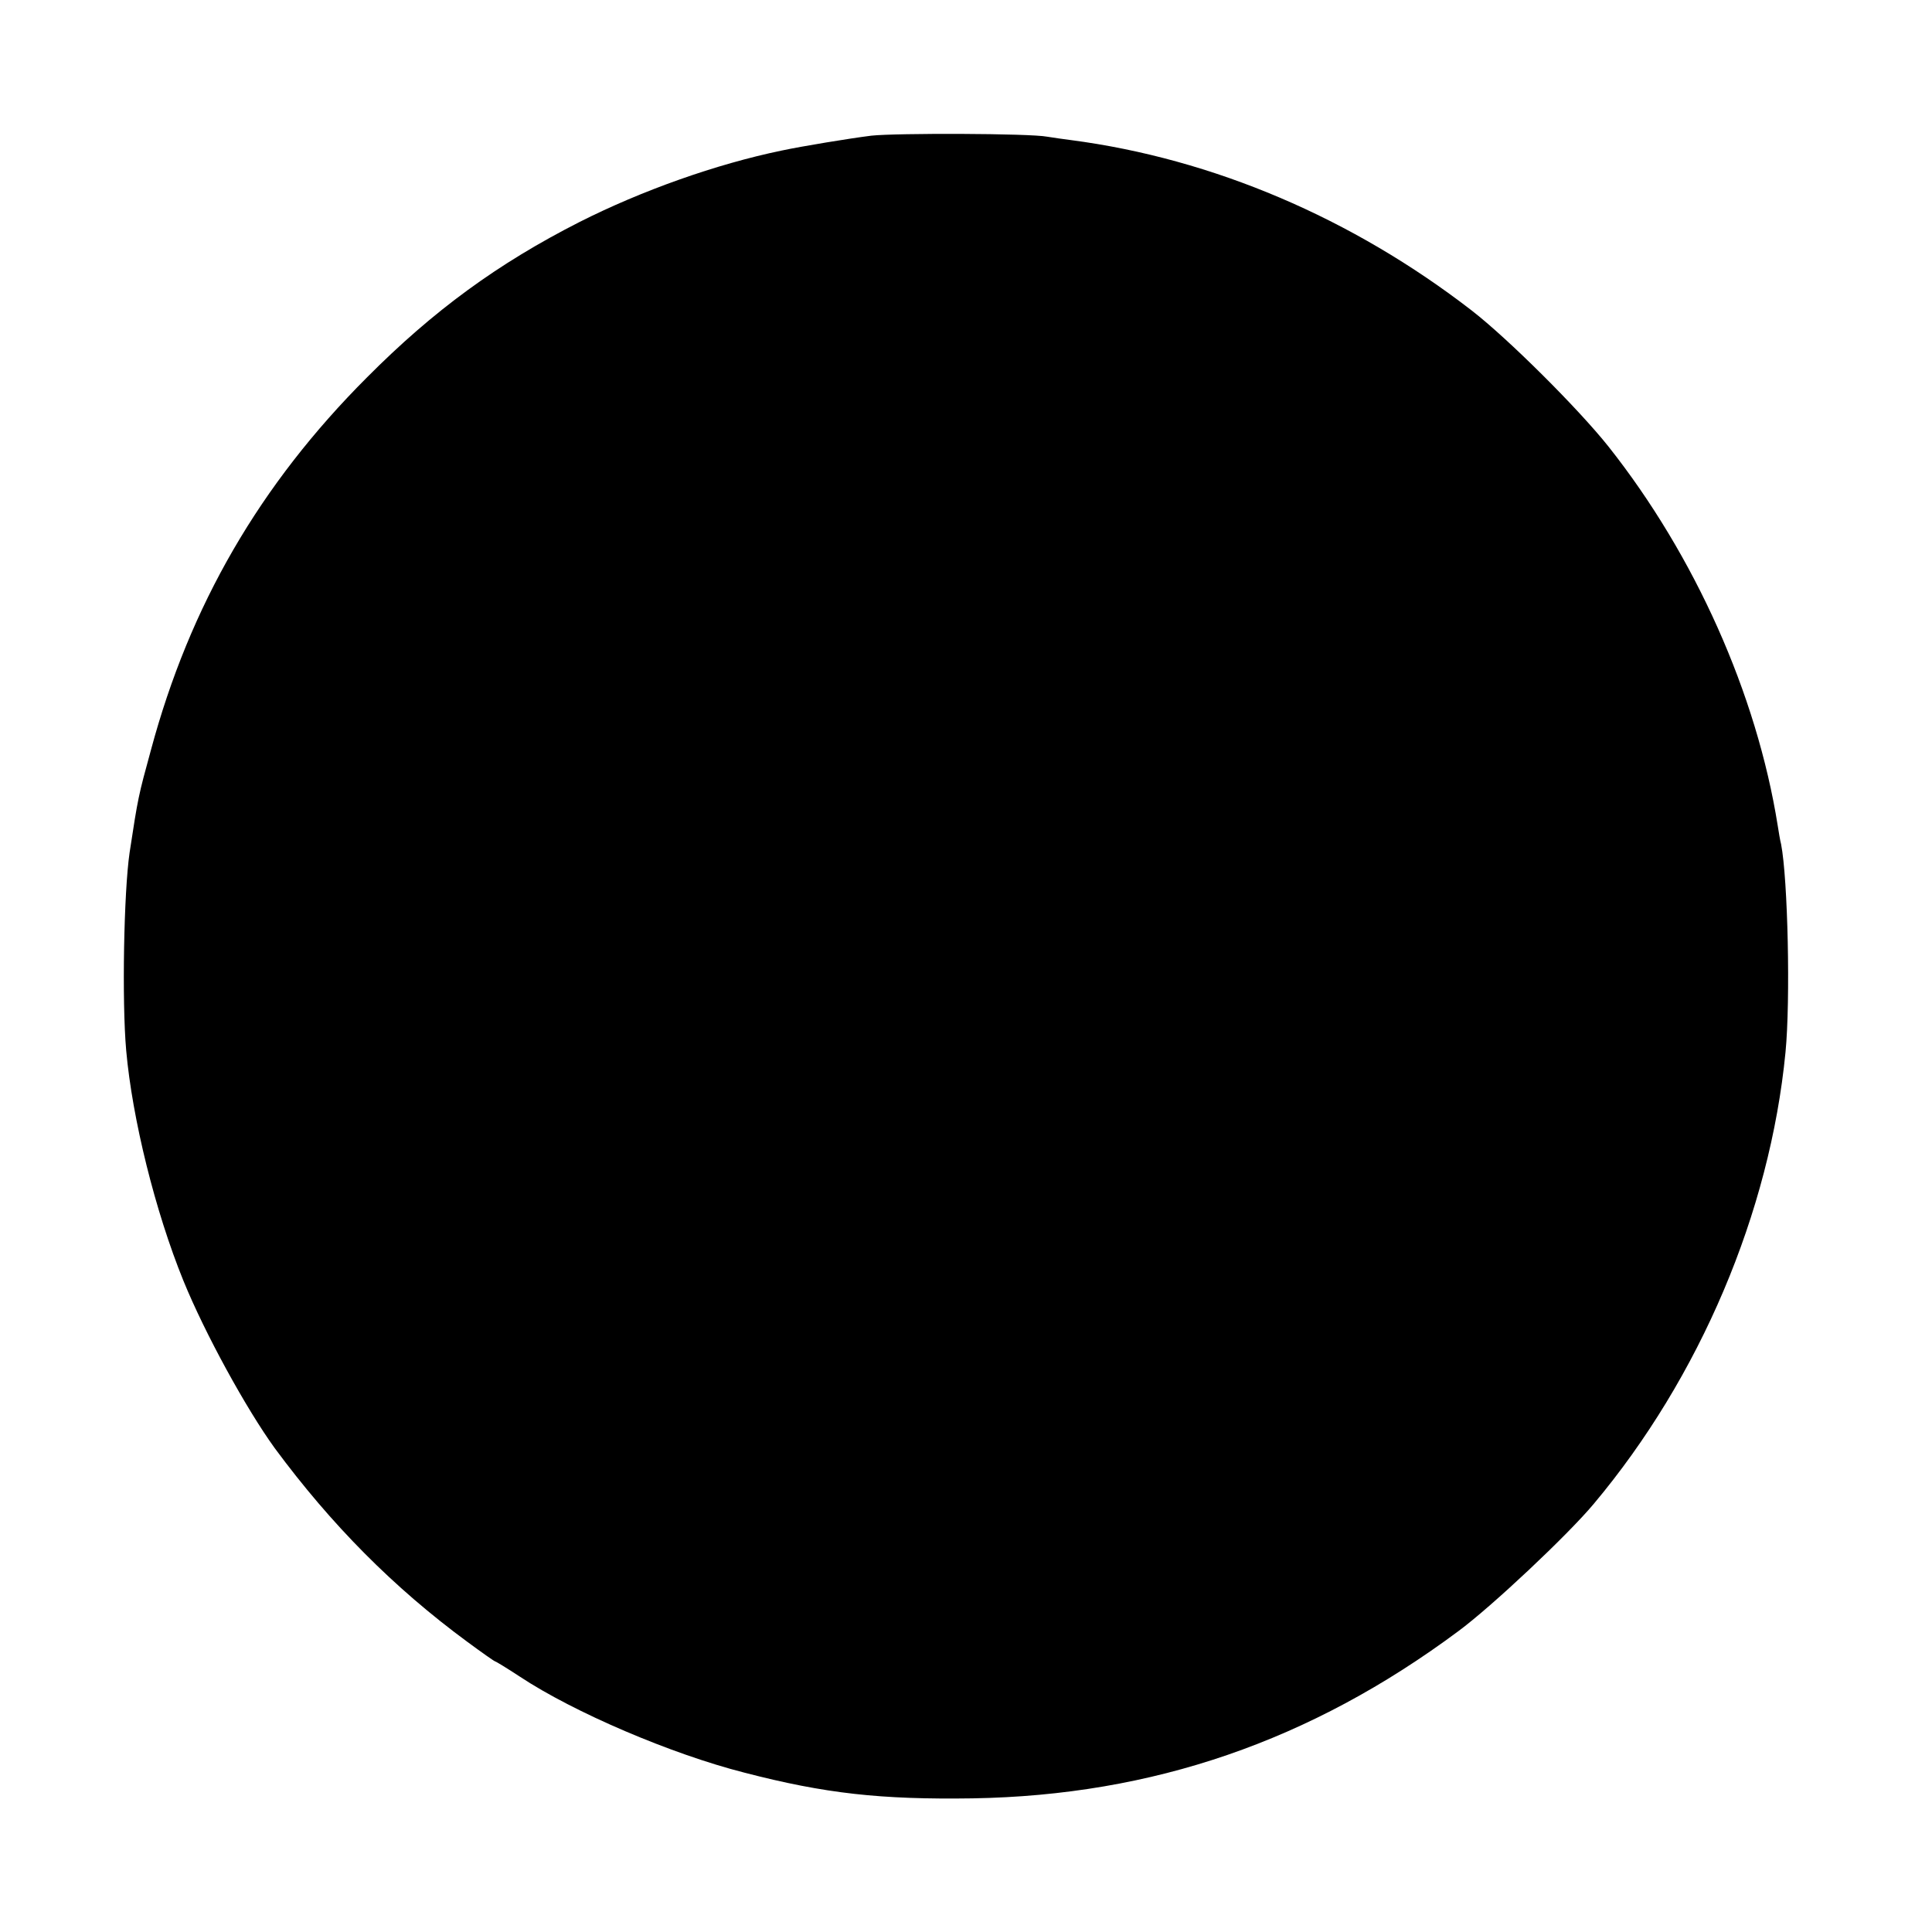 <?xml version="1.0" standalone="no"?>
<!DOCTYPE svg PUBLIC "-//W3C//DTD SVG 20010904//EN"
 "http://www.w3.org/TR/2001/REC-SVG-20010904/DTD/svg10.dtd">
<svg version="1.0" xmlns="http://www.w3.org/2000/svg"
 width="571pt" height="571pt" viewBox="0 0 571 571"
 preserveAspectRatio="xMidYMid meet">
<g transform="translate(0,571) scale(0.1,-0.1)"
fill="#000000" stroke="none">
<path d="M2575 5309 c-64 -8 -204 -31 -265 -44 -193 -40 -413 -118 -597 -211
-242 -123 -432 -262 -628 -459 -317 -317 -524 -674 -639 -1102 -37 -135 -38
-139 -63 -303 -17 -117 -23 -438 -10 -585 18 -202 86 -476 169 -680 64 -157
186 -379 270 -495 167 -226 351 -412 570 -573 42 -31 79 -57 81 -57 2 0 35
-20 73 -45 160 -106 448 -229 664 -284 239 -62 403 -80 675 -76 532 9 998 169
1435 494 100 74 324 285 400 376 314 374 521 862 567 1335 15 154 7 512 -13
615 -3 11 -7 36 -10 55 -62 389 -245 798 -500 1120 -89 112 -297 319 -404 402
-353 273 -765 449 -1185 504 -22 3 -53 7 -70 10 -52 10 -447 11 -520 3z"/>
</g>
</svg>
